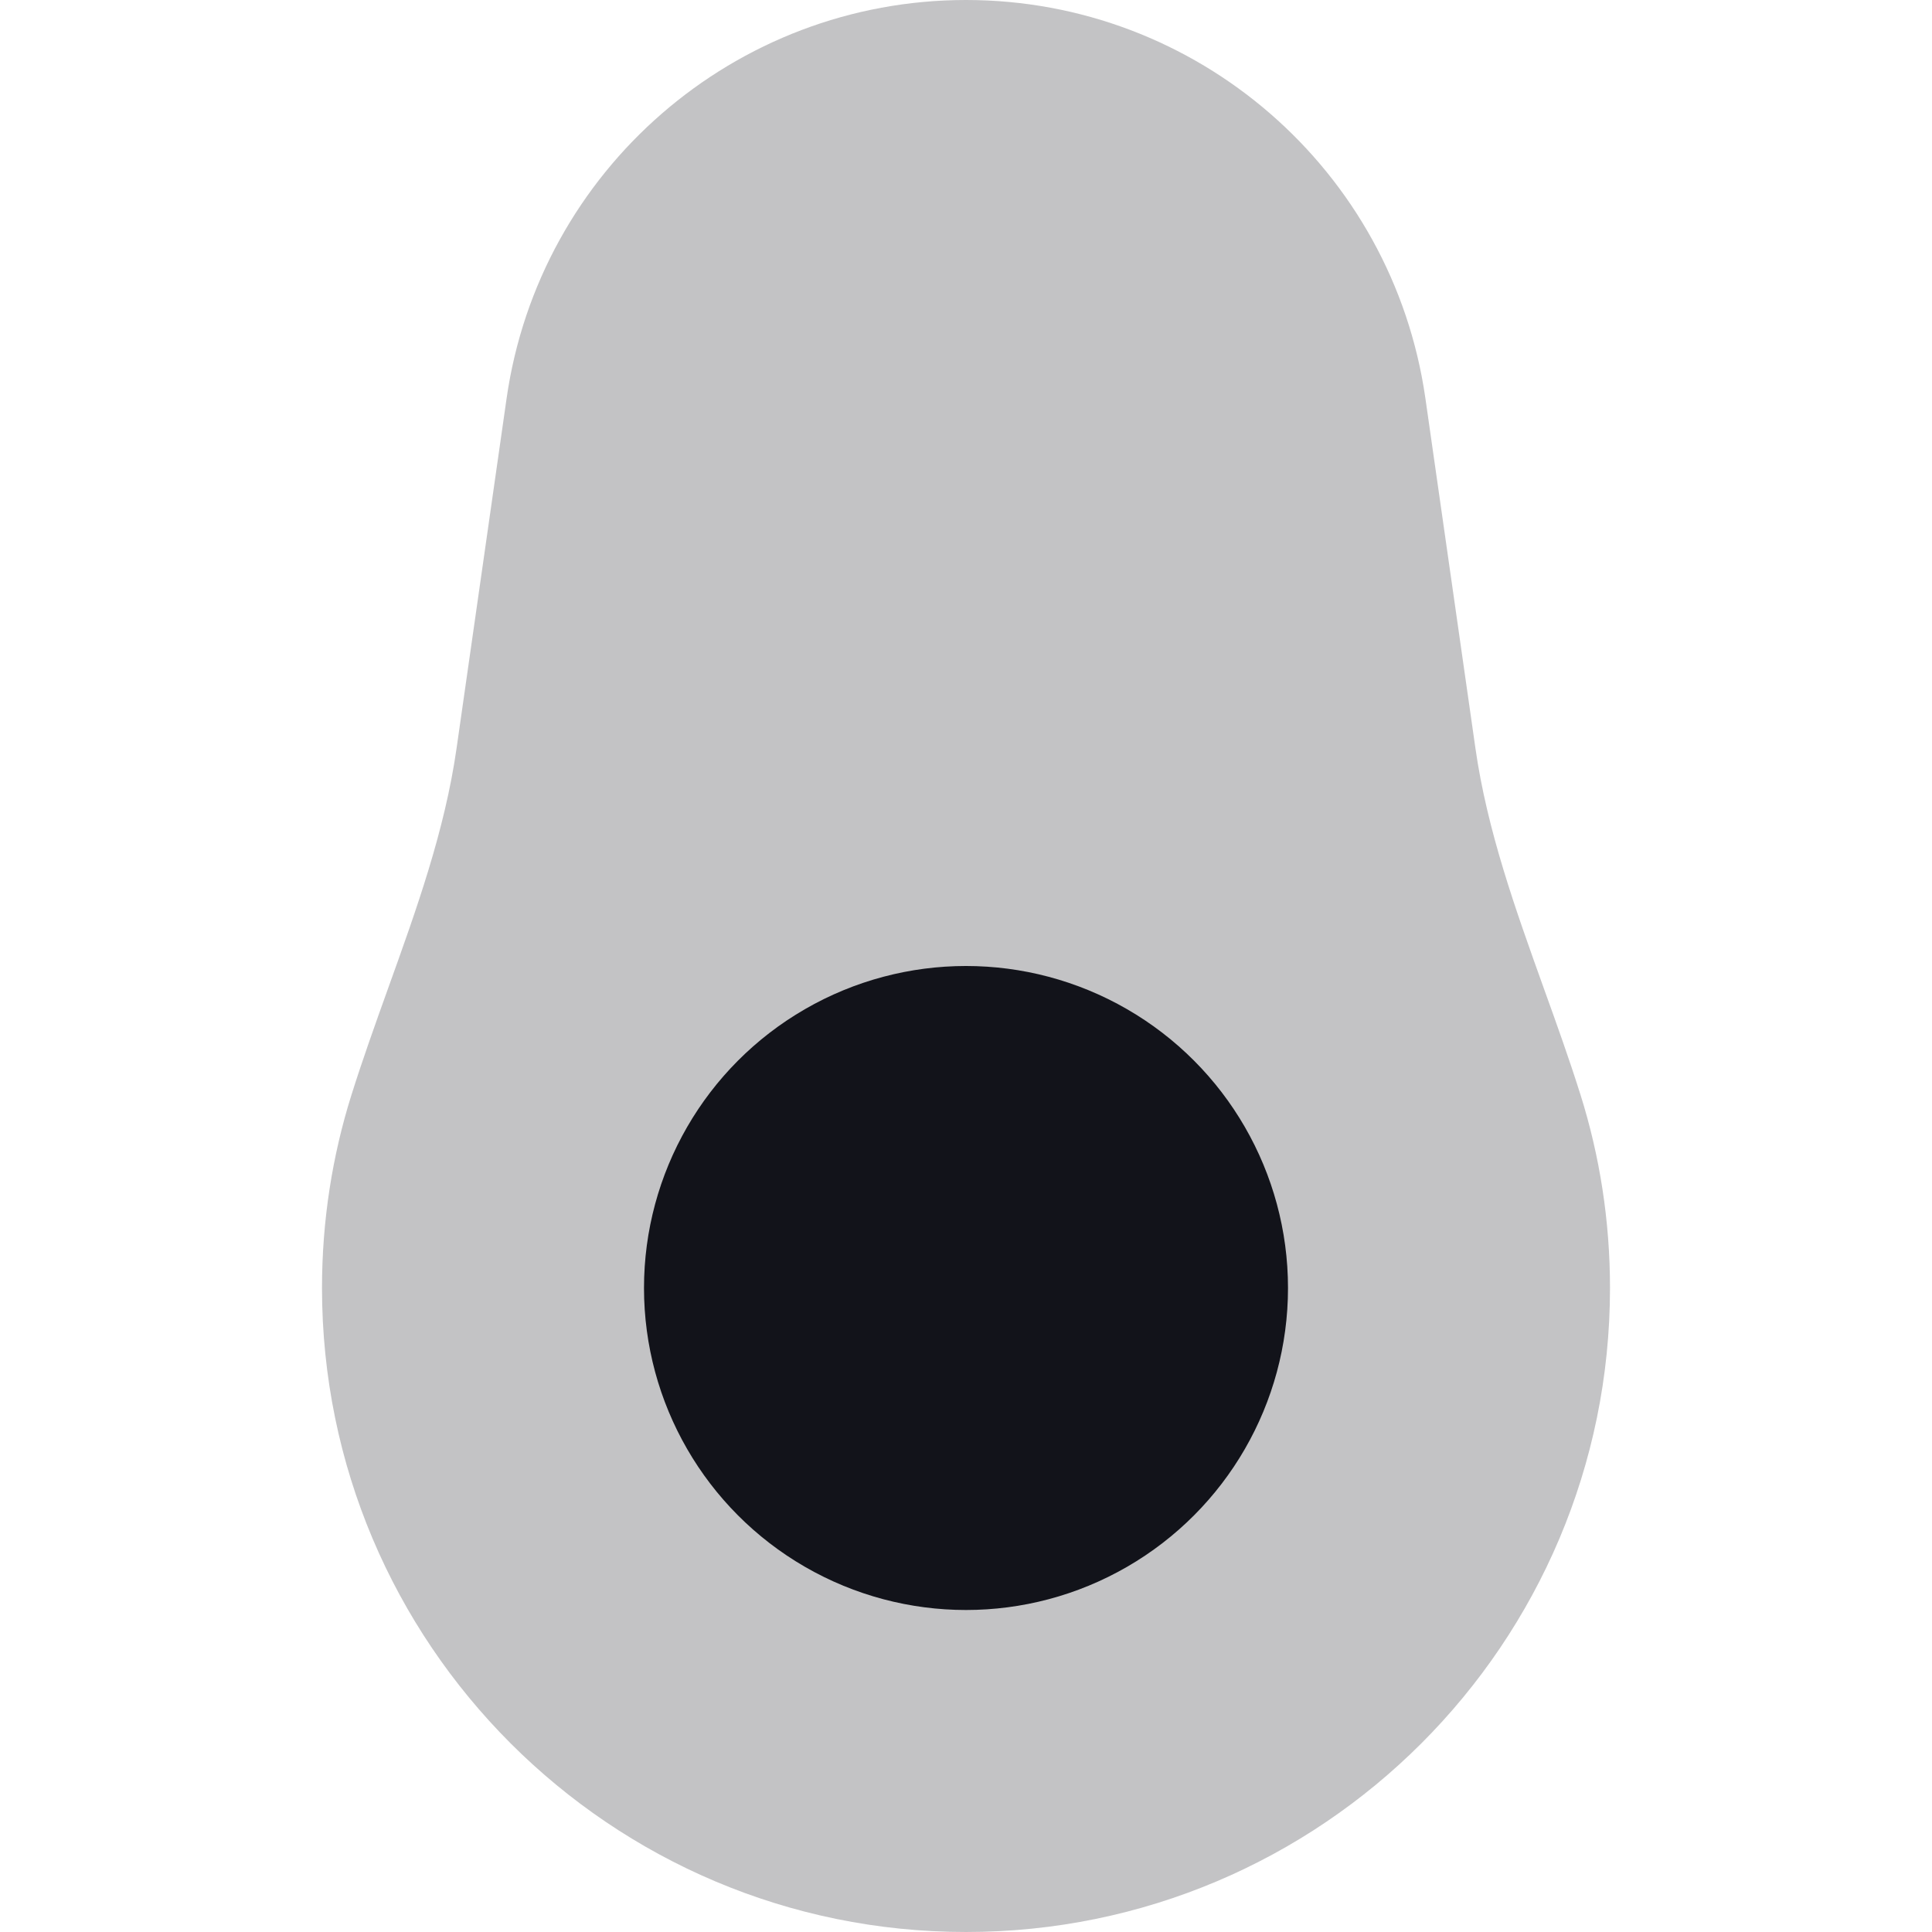 <svg width="24" height="24" viewBox="0 0 24 24" fill="none" xmlns="http://www.w3.org/2000/svg">
<path opacity="0.25" fill-rule="evenodd" clip-rule="evenodd" d="M12 0C14.869 0 17.301 2.11 17.707 4.95L18.328 9.293C18.474 10.318 18.826 11.296 19.177 12.275C19.336 12.716 19.494 13.156 19.634 13.601C19.872 14.358 20 15.164 20 16C20 20.418 16.418 24 12 24C7.582 24 4 20.418 4 16C4 15.164 4.128 14.358 4.366 13.601C4.506 13.156 4.664 12.716 4.822 12.275C5.174 11.296 5.526 10.318 5.672 9.293L6.293 4.95C6.699 2.11 9.131 0 12 0Z" fill="#12131A"/>
<circle cx="12" cy="16" r="4" fill="#12131A"/>
</svg>
